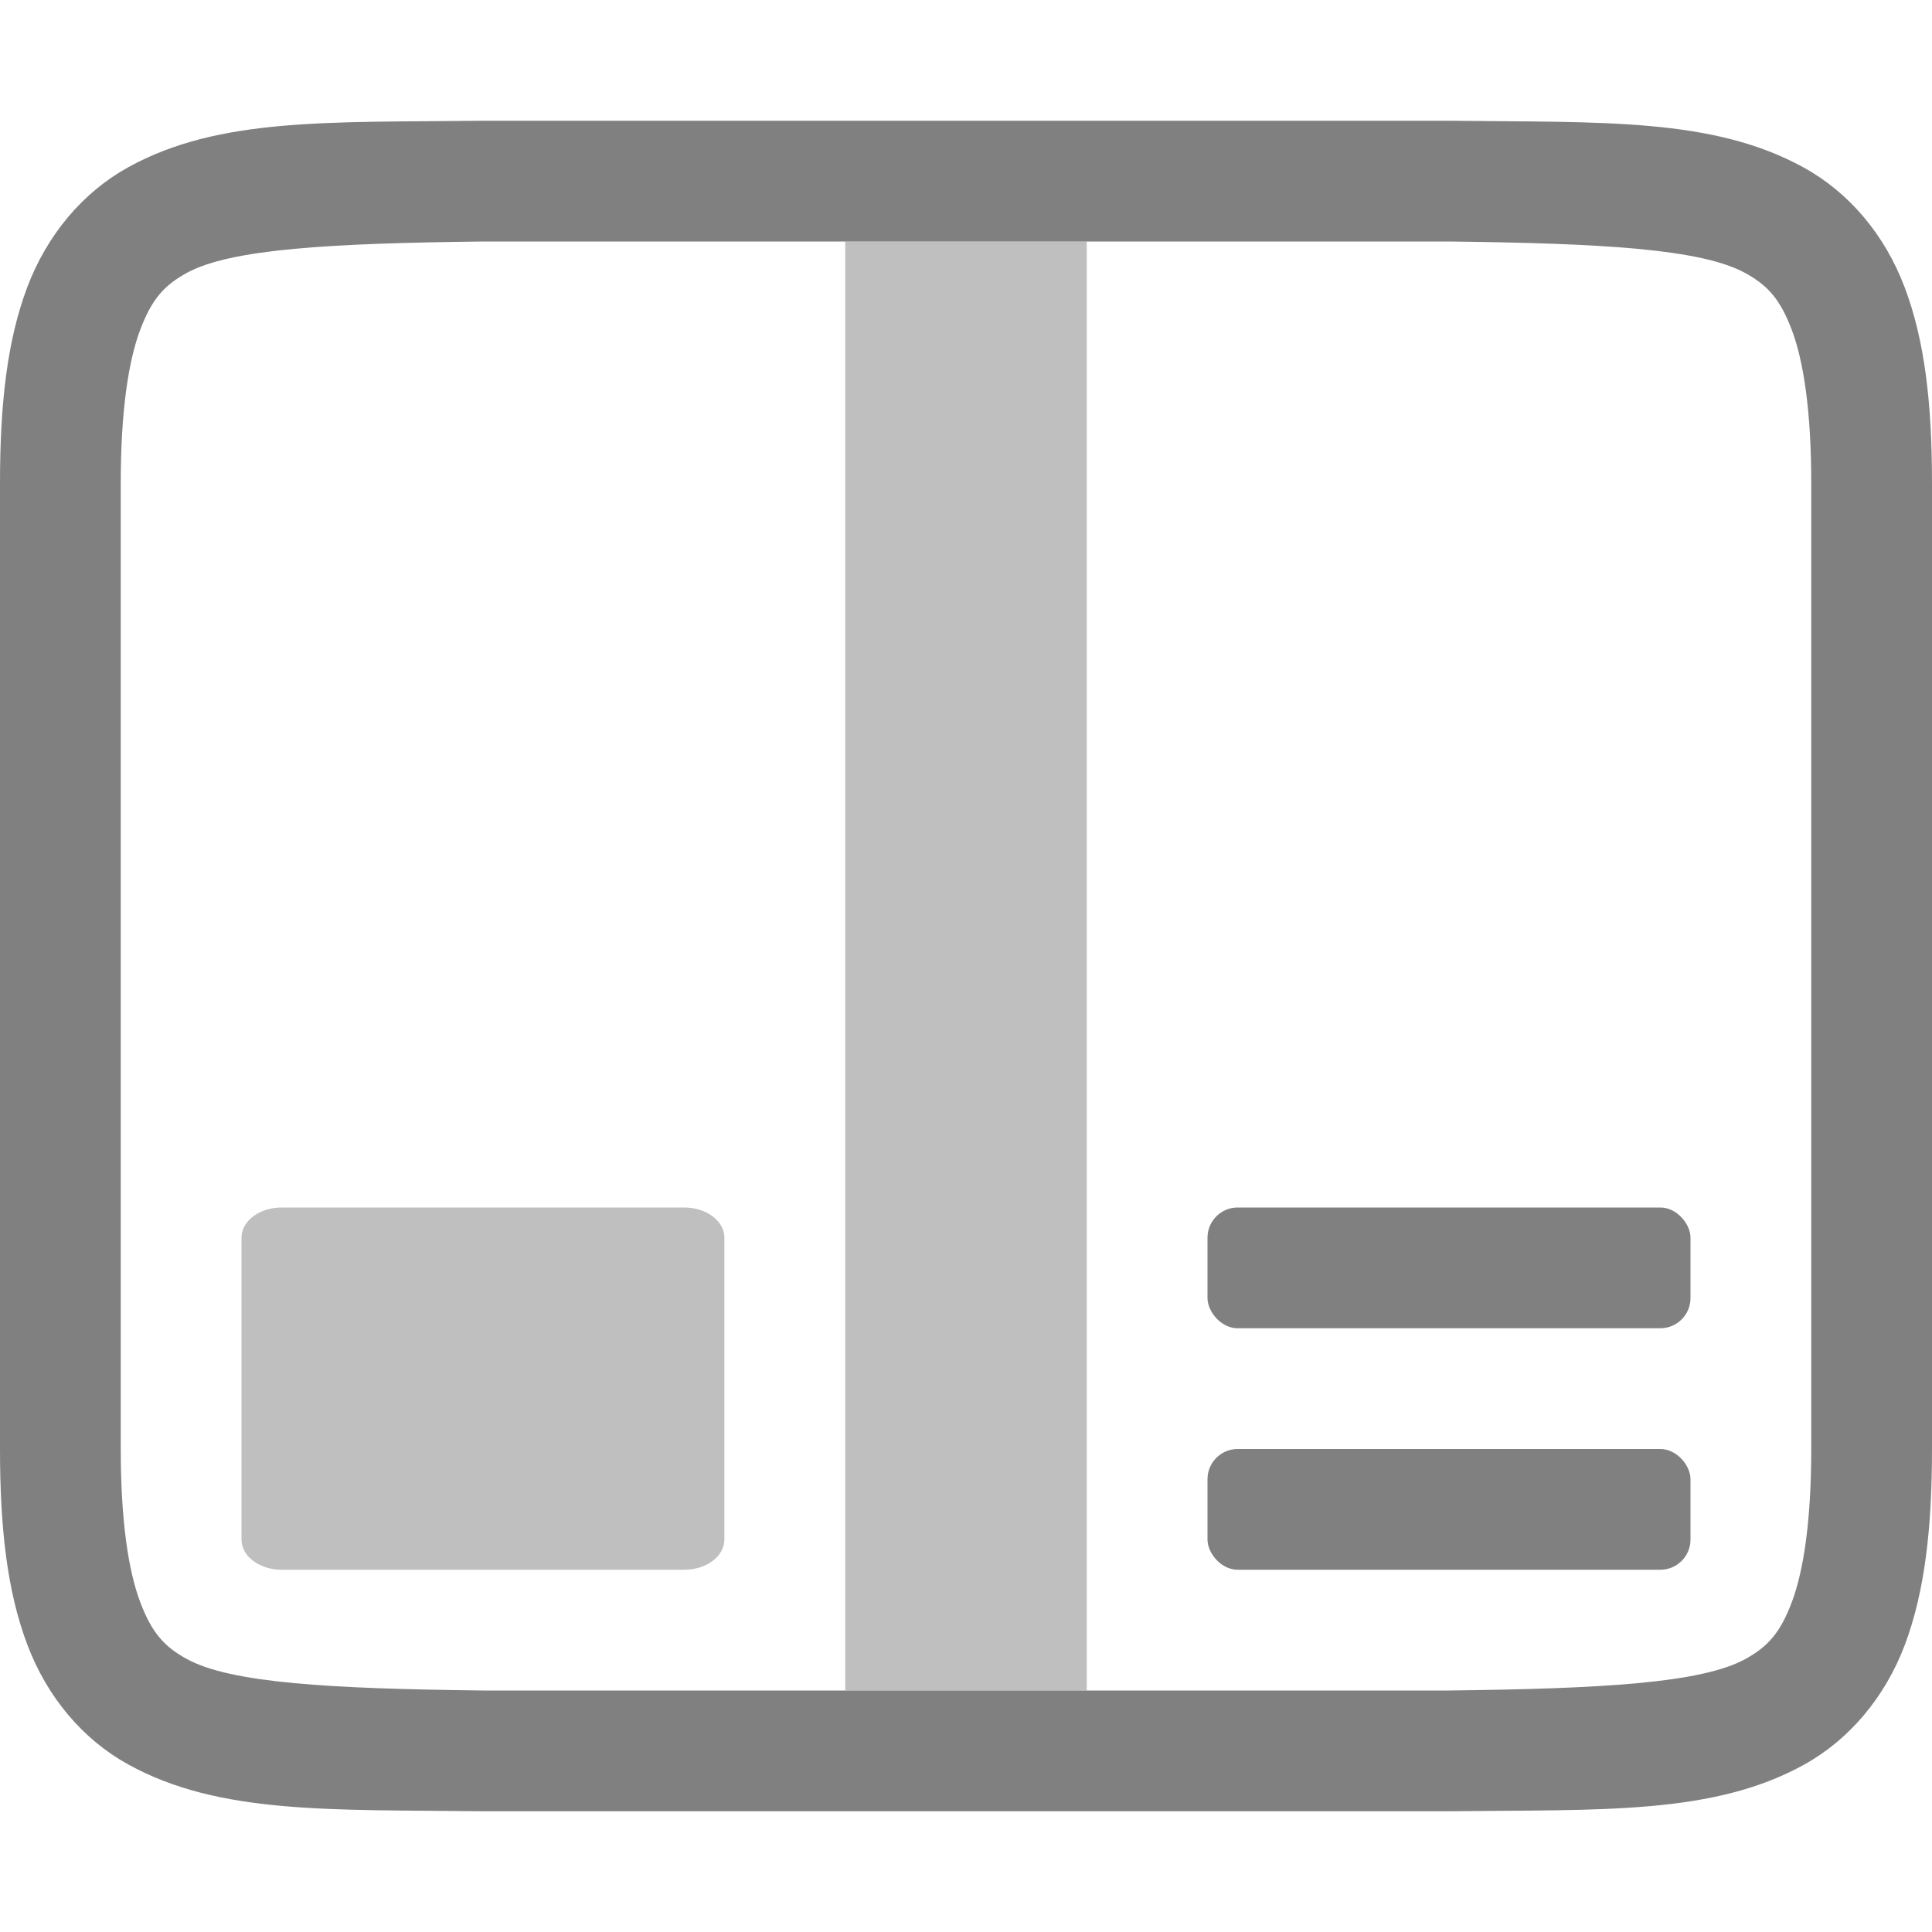 <svg xmlns="http://www.w3.org/2000/svg" width="16" height="16" version="1.1">
 <g transform="translate(-492,-280)">
  <path d="m 495.994,281 c -1.258,0.015 -2.179,-0.031 -2.932,0.385 -0.376,0.208 -0.673,0.559 -0.838,0.998 C 492.06,282.821 492,283.342 492,284 v 8 c 0,0.658 0.06,1.179 0.225,1.617 0.165,0.439 0.462,0.789 0.838,0.996 0.753,0.415 1.674,0.372 2.932,0.387 h 0.002 8.006 0.004 c 1.258,-0.015 2.179,0.031 2.932,-0.385 0.376,-0.208 0.673,-0.559 0.838,-0.998 C 507.94,293.179 508,292.658 508,292 v -8 c 0,-0.658 -0.06,-1.179 -0.225,-1.617 -0.165,-0.439 -0.462,-0.789 -0.838,-0.996 -0.753,-0.415 -1.674,-0.372 -2.932,-0.387 h -0.002 -8.006 z m 0.006,1 h 8 c 1.259,0.015 2.089,0.06 2.455,0.262 0.183,0.101 0.287,0.213 0.385,0.473 C 506.937,282.994 507,283.408 507,284 v 8 c 0,0.592 -0.063,1.006 -0.16,1.266 -0.098,0.26 -0.201,0.371 -0.385,0.473 C 506.089,293.94 505.259,293.985 504,294 H 496.006 496 c -1.259,-0.015 -2.089,-0.06 -2.455,-0.262 -0.183,-0.101 -0.287,-0.213 -0.385,-0.473 C 493.063,293.006 493,292.592 493,292 v -8 c 0,-0.592 0.063,-1.006 0.16,-1.266 0.098,-0.26 0.201,-0.371 0.385,-0.473 C 493.911,282.06 494.741,282.015 496,282 Z" style="fill:#808080"/>
  <path d="m 494.333,290 c -0.185,0 -0.333,0.112 -0.333,0.25 v 2.5 c 0,0.139 0.149,0.25 0.333,0.25 h 3.333 c 0.185,0 0.333,-0.112 0.333,-0.25 v -2.5 c 0,-0.139 -0.149,-0.25 -0.333,-0.25 z" style="opacity:0.5;fill:#808080"/>
  <rect style="fill:#808080" width="4" height="1" x="502" y="292" rx=".25" ry=".25"/>
  <rect style="fill:#808080" width="4" height="1" x="502" y="290" rx=".25" ry=".25"/>
  <rect style="opacity:0.5;fill:#808080" width="2" height="12" x="499" y="282"/>
 </g>
</svg>
